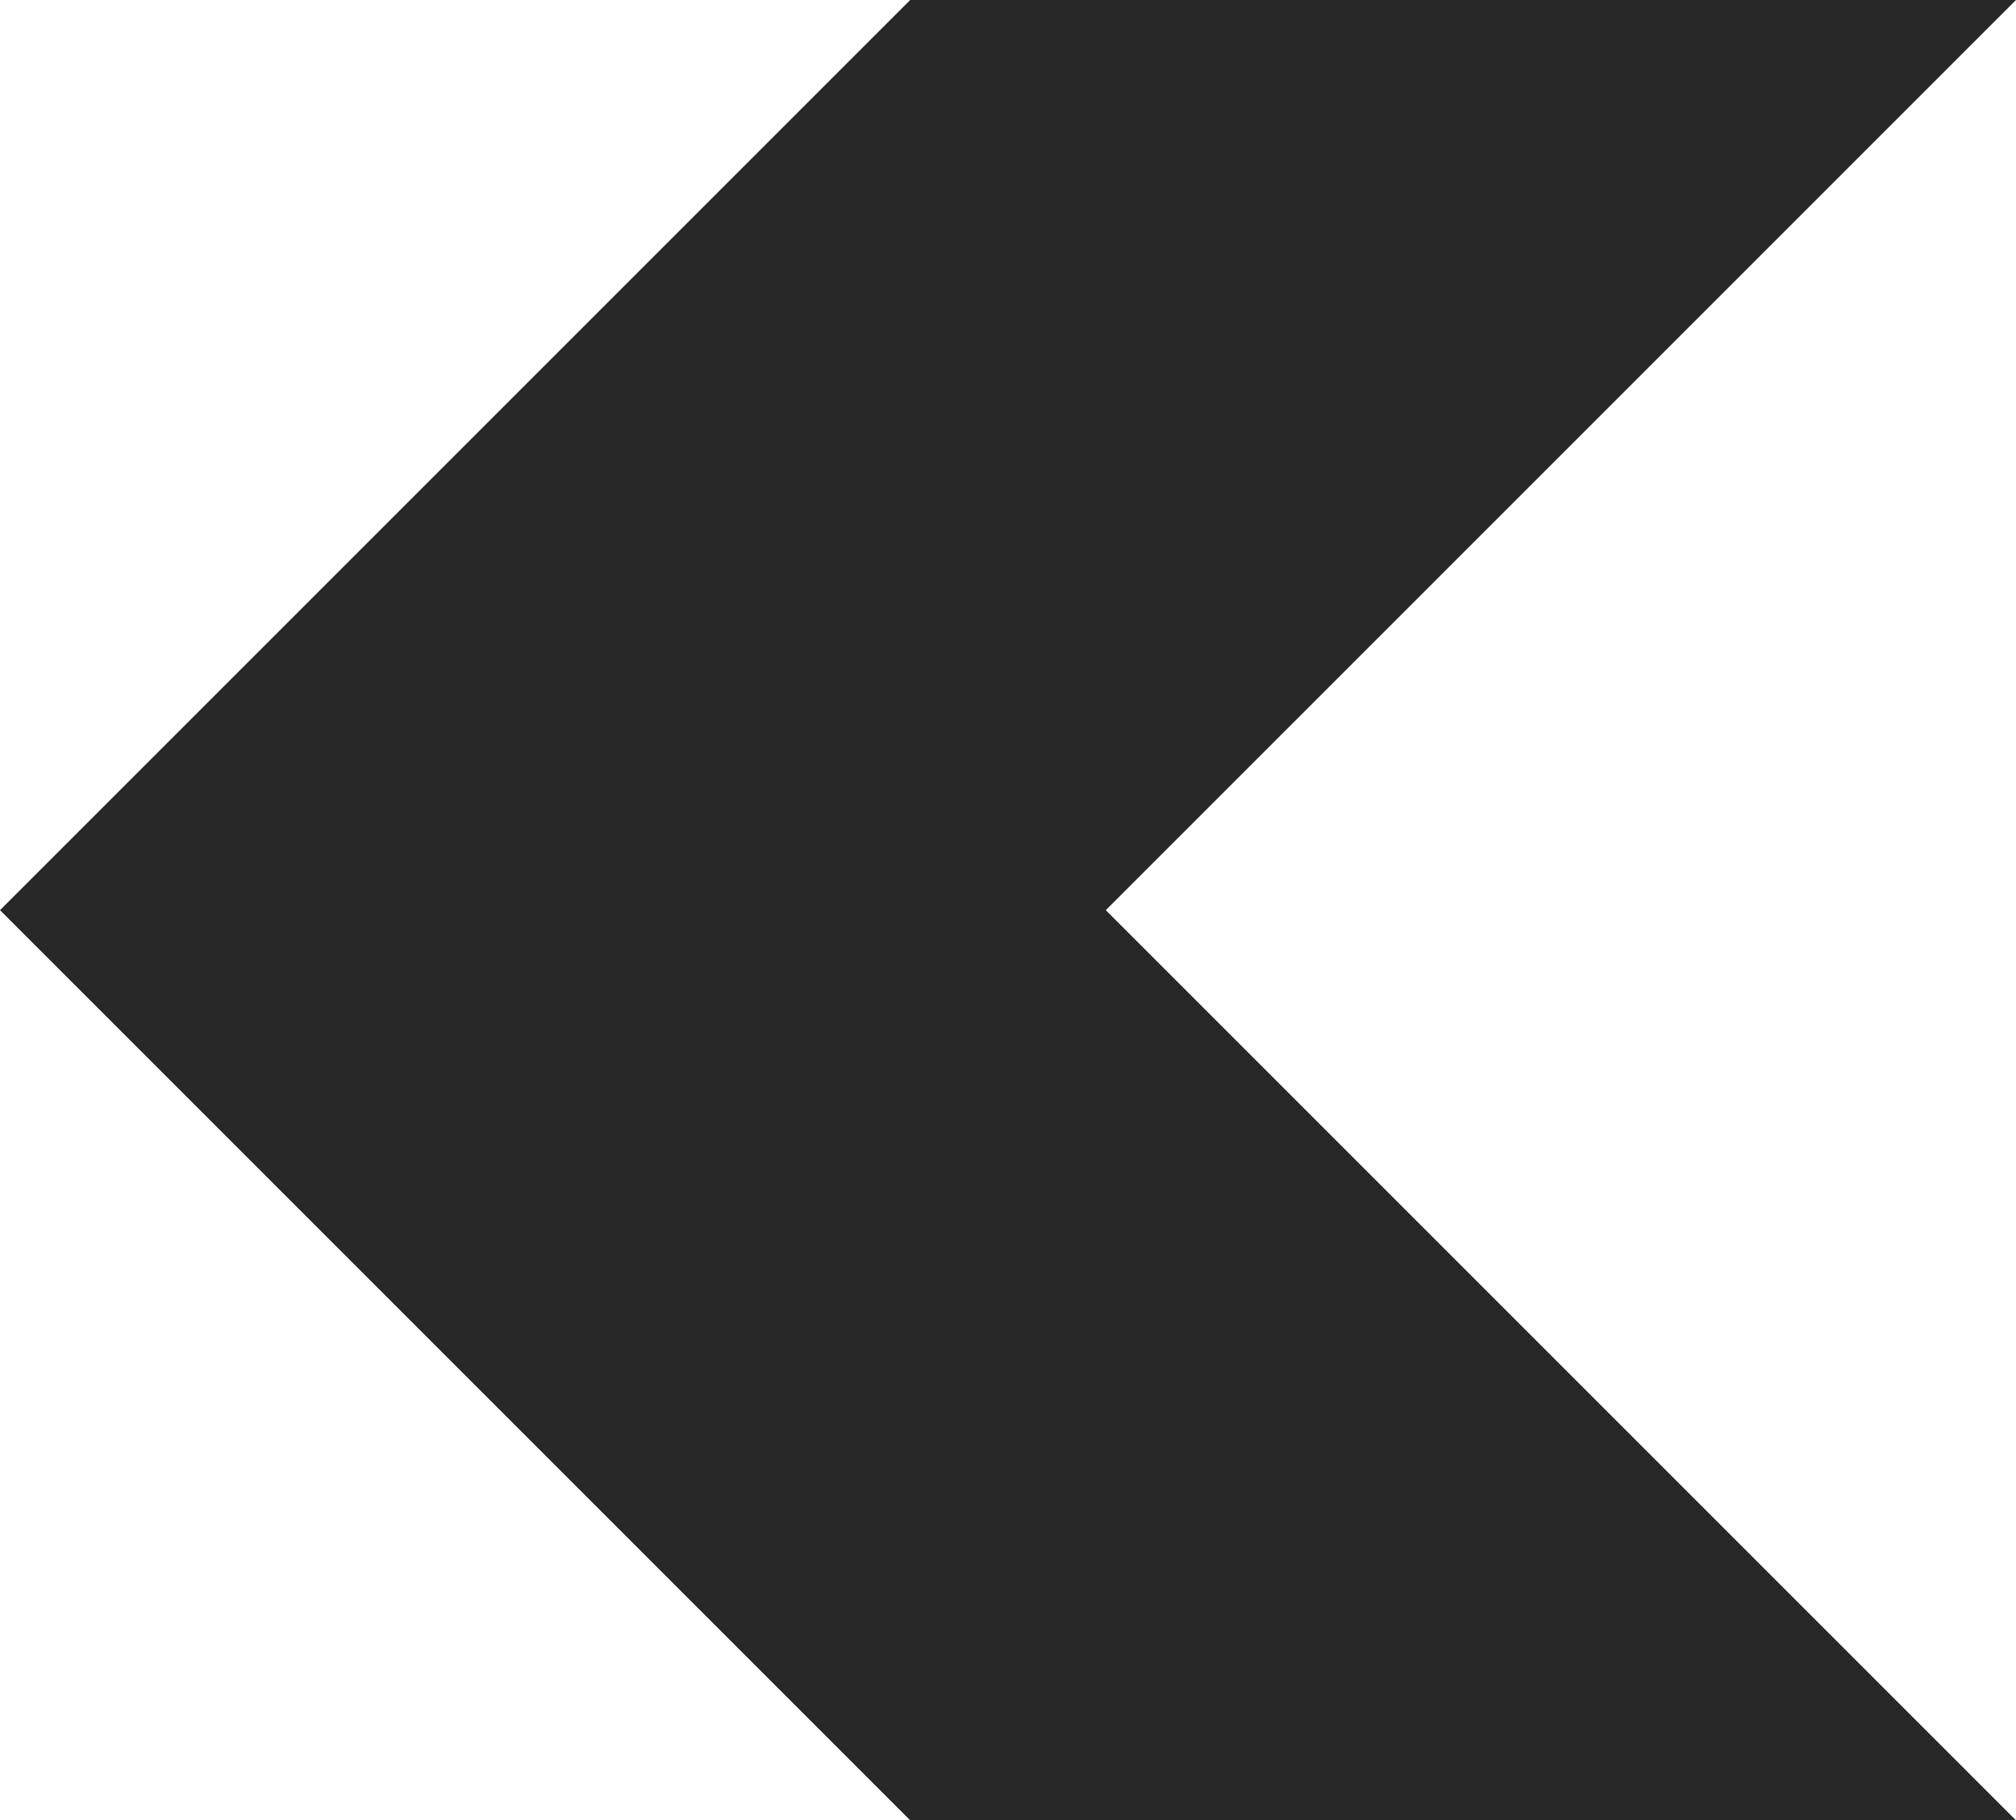 <?xml version="1.0" encoding="utf-8"?>
<!-- Generator: Adobe Illustrator 27.0.0, SVG Export Plug-In . SVG Version: 6.00 Build 0)  -->
<svg version="1.1" id="レイヤー_1" xmlns="http://www.w3.org/2000/svg" xmlns:xlink="http://www.w3.org/1999/xlink" x="0px"
	 y="0px" viewBox="0 0 74.2 67" style="enable-background:new 0 0 74.2 67;" xml:space="preserve">
<style type="text/css">
	.st0{fill:#282828;}
</style>
<polygon class="st0" points="40.7,33.5 74.2,0 33.5,0 0,33.5 33.5,67 74.2,67 "/>
</svg>
